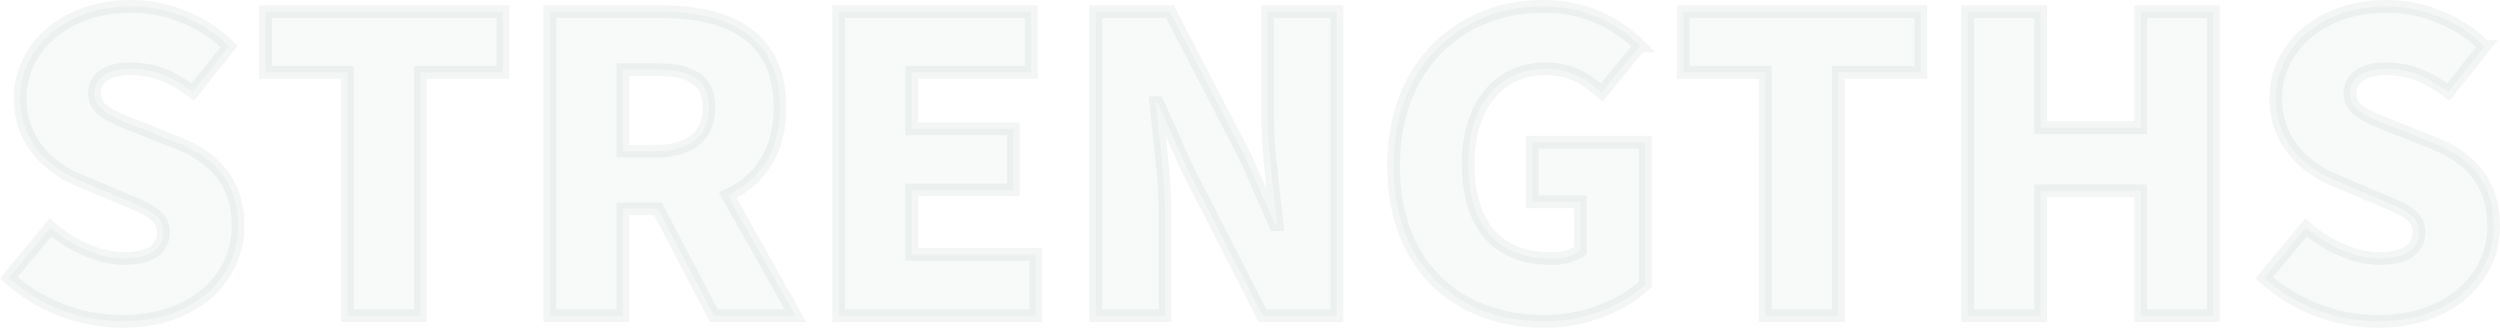 <svg xmlns="http://www.w3.org/2000/svg" width="588.297" height="77.124" viewBox="0 0 588.297 77.124">
  <g id="Group_580" data-name="Group 580" transform="translate(-677.321 -6379.6)">
    <path id="Path_438" data-name="Path 438" d="M-165.111,26.369c17.283,0,27.268-10.466,27.268-22.371,0-10.082-5.281-16.034-14.114-19.587l-8.929-3.553c-6.337-2.5-10.754-4.033-10.754-8.065,0-3.745,3.169-5.857,8.449-5.857,5.569,0,9.986,1.92,14.69,5.473l8.545-10.754a33.244,33.244,0,0,0-23.236-9.409c-15.17,0-25.924,9.6-25.924,21.6,0,10.37,7.009,16.611,14.5,19.587l9.121,3.841c6.145,2.592,10.082,3.937,10.082,8.065,0,3.841-2.976,6.241-9.313,6.241-5.665,0-12.29-2.976-17.283-7.3L-191.8,16.1A39.979,39.979,0,0,0-165.111,26.369Zm53-1.344h17.187V-32.2h19.4V-46.506H-131.41V-32.2h19.3Zm47.624,0H-47.3V-.131h8.257l13.154,25.156h19.2L-22.624-3.3c7.393-3.457,12.29-10.178,12.29-20.643,0-17.283-12.674-22.563-27.94-22.563H-64.487ZM-47.3-13.669v-19.2h7.681c8.161,0,12.578,2.208,12.578,8.929s-4.417,10.274-12.578,10.274ZM3.492,25.025H49.867v-14.4H20.678V-4.547H44.586v-14.4H20.678V-32.2H48.811V-46.506H3.492Zm60.49,0H80.3V1.31c0-8.641-1.44-18.435-2.208-26.4h.48l7.009,15.65,17.667,34.469h17.475V-46.506H104.4V-22.79c0,8.545,1.44,18.819,2.3,26.4h-.48L99.219-12.229,81.456-46.506H63.981ZM169.5,26.369c9.986,0,18.819-3.937,23.812-8.737V-15.781h-26.6V-1.763h11.33V9.759a12.062,12.062,0,0,1-6.721,1.824c-13.346,0-19.683-8.257-19.683-22.467,0-13.922,7.585-22.179,18.147-22.179,5.953,0,9.7,2.4,13.25,5.569l9.025-10.946a31.545,31.545,0,0,0-22.852-9.313c-19.107,0-35.142,13.634-35.142,37.446C134.073,13.887,149.723,26.369,169.5,26.369Zm52.04-1.344h17.187V-32.2h19.4V-46.506H202.243V-32.2h19.3Zm47.624,0h17.187V-4.355h23.524V25.025h17.091V-46.506H309.877v27.268H286.353V-46.506H269.166Zm96.5,1.344C382.944,26.369,392.93,15.9,392.93,4c0-10.082-5.281-16.034-14.114-19.587l-8.929-3.553c-6.337-2.5-10.754-4.033-10.754-8.065,0-3.745,3.169-5.857,8.449-5.857,5.569,0,9.986,1.92,14.69,5.473l8.545-10.754a33.244,33.244,0,0,0-23.236-9.409c-15.17,0-25.924,9.6-25.924,21.6,0,10.37,7.009,16.611,14.5,19.587l9.121,3.841c6.145,2.592,10.082,3.937,10.082,8.065,0,3.841-2.977,6.241-9.314,6.241-5.665,0-12.29-2.976-17.283-7.3L338.969,16.1A39.979,39.979,0,0,0,365.662,26.369Z" transform="translate(871.188 6428.854)" fill="#015a3b" stroke="#025337" stroke-width="3" opacity="0.03"/>
    <path id="Path_439" data-name="Path 439" d="M-165.111,26.369c17.283,0,27.268-10.466,27.268-22.371,0-10.082-5.281-16.034-14.114-19.587l-8.929-3.553c-6.337-2.5-10.754-4.033-10.754-8.065,0-3.745,3.169-5.857,8.449-5.857,5.569,0,9.986,1.92,14.69,5.473l8.545-10.754a33.244,33.244,0,0,0-23.236-9.409c-15.17,0-25.924,9.6-25.924,21.6,0,10.37,7.009,16.611,14.5,19.587l9.121,3.841c6.145,2.592,10.082,3.937,10.082,8.065,0,3.841-2.976,6.241-9.313,6.241-5.665,0-12.29-2.976-17.283-7.3L-191.8,16.1A39.979,39.979,0,0,0-165.111,26.369Zm53-1.344h17.187V-32.2h19.4V-46.506H-131.41V-32.2h19.3Zm47.624,0H-47.3V-.131h8.257l13.154,25.156h19.2L-22.624-3.3c7.393-3.457,12.29-10.178,12.29-20.643,0-17.283-12.674-22.563-27.94-22.563H-64.487ZM-47.3-13.669v-19.2h7.681c8.161,0,12.578,2.208,12.578,8.929s-4.417,10.274-12.578,10.274ZM3.492,25.025H49.867v-14.4H20.678V-4.547H44.586v-14.4H20.678V-32.2H48.811V-46.506H3.492Zm60.49,0H80.3V1.31c0-8.641-1.44-18.435-2.208-26.4h.48l7.009,15.65,17.667,34.469h17.475V-46.506H104.4V-22.79c0,8.545,1.44,18.819,2.3,26.4h-.48L99.219-12.229,81.456-46.506H63.981ZM169.5,26.369c9.986,0,18.819-3.937,23.812-8.737V-15.781h-26.6V-1.763h11.33V9.759a12.062,12.062,0,0,1-6.721,1.824c-13.346,0-19.683-8.257-19.683-22.467,0-13.922,7.585-22.179,18.147-22.179,5.953,0,9.7,2.4,13.25,5.569l9.025-10.946a31.545,31.545,0,0,0-22.852-9.313c-19.107,0-35.142,13.634-35.142,37.446C134.073,13.887,149.723,26.369,169.5,26.369Zm52.04-1.344h17.187V-32.2h19.4V-46.506H202.243V-32.2h19.3Zm47.624,0h17.187V-4.355h23.524V25.025h17.091V-46.506H309.877v27.268H286.353V-46.506H269.166Zm96.5,1.344C382.944,26.369,392.93,15.9,392.93,4c0-10.082-5.281-16.034-14.114-19.587l-8.929-3.553c-6.337-2.5-10.754-4.033-10.754-8.065,0-3.745,3.169-5.857,8.449-5.857,5.569,0,9.986,1.92,14.69,5.473l8.545-10.754a33.244,33.244,0,0,0-23.236-9.409c-15.17,0-25.924,9.6-25.924,21.6,0,10.37,7.009,16.611,14.5,19.587l9.121,3.841c6.145,2.592,10.082,3.937,10.082,8.065,0,3.841-2.977,6.241-9.314,6.241-5.665,0-12.29-2.976-17.283-7.3L338.969,16.1A39.979,39.979,0,0,0,365.662,26.369Z" transform="translate(871.188 6428.854)" fill="none" stroke="#015a45" stroke-width="3" opacity="0.02"/>
  </g>
</svg>

